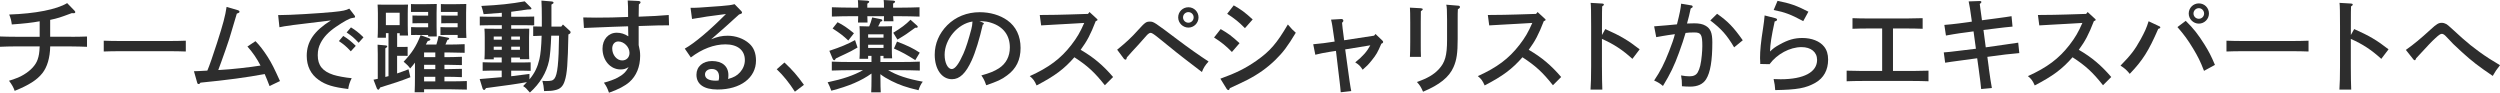 <svg height="33.62" viewBox="0 0 906.82 33.62" width="906.82" xmlns="http://www.w3.org/2000/svg"><g fill="#2d2d2d"><path d="m25.84 13.35c1.66 0 4.17-.04 5.72-.11v3.74c-1.55-.07-4.07-.14-5.72-.14h-7.63c-.07 4.07-1.08 7.52-2.88 9.75-1.94 2.45-4.93 4.32-10.01 6.37-.36-1.12-.94-2.2-2.05-3.67 2.99-.97 3.82-1.3 5.33-2.2 2.59-1.55 4.36-3.49 5.04-5.47.47-1.37.65-2.41.76-4.79h-8.68c-1.84 0-4.21.07-5.72.14v-3.74c1.51.07 3.89.11 5.72.11h8.67v-5.62c-2.66.5-5.87.86-10.11 1.15-.22-1.58-.32-2.02-.94-3.6 9.47-.32 17.24-1.84 21.02-4.14l2.66 2.74c.18.22.29.36.29.5 0 .25-.25.47-.65.43l-.61-.04c-4.36 1.62-5 1.84-7.85 2.45v6.12h7.63z"/><path d="m67.4 18.68c-1.55-.07-4.1-.11-5.76-.11h-18.29c-1.84 0-4.21.04-5.72.11v-3.92c1.51.07 3.89.11 5.72.11h18.29c1.66 0 4.21-.04 5.76-.11z"/><path d="m97.77 31.21c-.72-1.91-1.04-2.66-1.76-4.36-6.19 1.19-14 2.23-23.29 3.13-.25.4-.43.5-.68.5-.29 0-.43-.14-.54-.58l-1.15-4.07c.79 0 2.41-.07 4.86-.22.68-1.55 2.12-5.69 3.49-9.97 2.23-6.91 3.02-9.9 3.49-13.14l4.18 1.22c.32.11.5.29.5.5 0 .32-.11.4-.97.72-.72 2.52-1.01 3.38-2.05 6.88l-.72 2.38c-.61 1.98-1.94 5.62-2.92 8.39-.43 1.26-.72 2.02-1.04 2.81.25 0 .4 0 .79-.04 3.67-.18 10.8-.97 14.54-1.58-1.3-2.52-2.84-4.79-4.75-6.91l2.92-1.94c1.48 1.48 2.88 3.31 4.46 5.76 1.48 2.34 2.41 4.25 4.43 8.71l-3.78 1.8z"/><path d="m100.89 5.47h.4c4.1 0 13.86-.58 19.83-1.15 3.24-.32 4.39-.58 5.58-1.19l1.84 2.38c.22.29.25.36.25.54 0 .36-.07.36-1.12.5-.9.11-2.99 1.26-5.79 3.17-2.74 1.87-4.43 3.67-5.58 5.87-.72 1.4-1.04 2.66-1.04 4.46 0 3.67 1.73 5.8 5.65 7.09 1.48.47 4.32 1.01 6.66 1.22-.72 1.44-1.08 2.56-1.26 3.92-5.43-.65-8.21-1.51-10.69-3.28-2.88-2.02-4.36-5-4.36-8.75 0-5.15 2.63-9 8.78-12.85-13.14 1.55-17.1 2.09-18.68 2.48l-.47-4.43zm23.62 7.56c1.69 1.04 2.81 1.91 4.54 3.6l-1.8 1.98c-1.66-1.76-2.45-2.45-4.32-3.71zm2.8-3.1c1.69 1.04 2.81 1.91 4.54 3.6l-1.76 1.98c-1.69-1.8-2.48-2.48-4.36-3.74z"/><path d="m144.04 17.03h2.38l1.44-.04v3.28l-1.44-.04h-2.38v6.41c1.3-.43 2.63-.94 4.14-1.51l.68 2.88c-3.2 1.26-6.19 2.27-10.94 3.71-.25.5-.5.83-.72.83-.14 0-.43-.25-.5-.47l-1.22-3.17c.54-.11 1.04-.22 1.55-.32v-9.03c0-.9 0-1.73-.07-3.35l2.84.25c.43.04.65.14.65.36s-.18.43-.68.72v10.37c.4-.07.76-.18 1.15-.29v-15.59h-.94v1.66h-3.02c.07-.86.11-2.05.11-3.82v-5.04c0-1.15-.07-2.52-.11-3.17.79.04 1.55.04 2.59.04h5.83c1.08 0 1.8 0 2.63-.04-.07.65-.11 2.02-.11 3.17v4.32c0 1.69.04 2.92.11 3.74h-3.02v-.86h-.94v5zm.93-12.42h-5v4.5h5zm5.55 18.1c-.47.65-.97 1.26-1.73 2.12-.58-.83-1.22-1.48-2.38-2.45 3.06-3.24 4.54-5.54 6.16-9.61l3.02 1.08c.36.14.5.25.5.47 0 .29-.11.36-.97.61-.25.5-.47.9-.65 1.22h3.82c.36-1.12.58-1.98.79-3.13l3.46.65c.18.04.4.18.4.36 0 .22-.14.29-.65.47-.22.54-.43 1.08-.72 1.66h1.58c1.4 0 4-.07 5.4-.14v3.13c-1.4-.04-4-.11-5.4-.11h-1.94v1.69h.94c1.4 0 4-.07 5.4-.14v3.02c-1.4-.04-4-.11-5.4-.11h-.94v1.58h.94c1.4 0 4-.07 5.4-.11v3.02c-1.4-.07-4-.14-5.4-.14h-.94v1.66h2.41c1.73 0 4.17-.04 5.72-.11v3.1c-1.55-.04-4-.11-5.72-.11h-9.79v1.08h-3.42c.07-1.4.11-3.42.11-6.33zm.75-10.04-2.16.04v-2.88c.54.04 1.48.07 2.16.07h4.03v-1.48h-3.53l-2.16.04v-2.84l2.16.04h3.53v-1.33h-6.23v-2.85c.5.04.86.04 1.4.04h3.96c1.87 0 2.99-.04 4-.07-.04.65-.07 1.73-.07 3.17v5.08c0 1.33 0 1.8.07 3.53h-3.13v-.54h-4.03zm2.56 6.37v1.69h4.07v-1.69zm0 4.46v1.58h4.07v-1.58zm4.07 6.02v-1.66h-4.07v1.66zm4.03-16.85-2.16.04v-2.88c.54.04 1.48.07 2.16.07h4.07v-1.48h-3.82l-2.12.04v-2.84l2.12.04h3.82v-1.33h-6.08v-2.85c.5.04.86.04 1.44.04h3.78c1.22 0 1.83 0 4-.07-.04.58-.07 1.87-.07 3.17v5.58c0 1.33.04 1.91.11 3.56h-3.17v-1.08h-4.07z"/><path d="m179.1 20.88v.65h-3.38c.07-.86.11-2.05.11-3.82v-4.14c0-1.15-.04-2.52-.11-3.17 1.26.04 2.38.04 3.96.04h2.34v-1.3h-4.39c-1.04 0-2.59.04-3.6.07v-3.2c1.01.04 2.56.07 3.6.07h4.39v-1.44c-1.62.14-3.56.29-6.59.5-.25-1.15-.47-1.98-.83-2.99 6.66-.32 10.62-.76 15.73-1.66l2.12 2.12c.22.22.32.36.32.47 0 .18-.11.32-.43.32-.29 0-.72.04-.94.04-2.7.4-4.46.65-5.98.83v1.8h4.75c1.08 0 2.59-.04 3.6-.07v3.2c-1.01-.04-2.52-.07-3.6-.07h-4.75v1.3h2.59c1.62 0 2.7 0 3.96-.04-.04.65-.07 2.02-.07 3.17v4.18c0 1.69 0 2.92.07 3.74h-3.38v-.61h-3.17v1.8h4.18c.79 0 2.09-.04 2.88-.07v3.1c-.76-.04-1.91-.07-2.88-.07h-4.18v2.02c2.02-.25 4.18-.5 6.62-.83v1.98c1.94-2.3 2.95-4.5 3.63-7.38.4-1.76.68-4.39.79-8.46-1.08.04-2.3.07-3.06.11v-3.49c.79.04 1.98.04 3.13.07v-3.24c0-2.88-.04-4.1-.14-6.19l3.53.29c.61.04.86.22.86.47 0 .22-.04.25-.76.68v7.99h3.56l.61-.76 2.48 2.27c.22.18.29.32.29.54 0 .32-.14.5-.79.79-.22 10.76-.47 14.22-1.33 16.85-.65 2.05-1.66 2.99-3.6 3.38-1.15.25-1.48.25-3.89.32-.14-1.69-.25-2.34-.61-3.71.65.04.94.07 1.22.07 2.02 0 2.56-.18 3.13-.86 1.12-1.4 1.58-5.69 1.69-15.59h-2.84c-.14 4.07-.43 7.38-.79 9.07-.94 4.39-3.31 8.28-6.95 11.55-1.22-1.44-1.62-1.84-2.45-2.34.5-.5.97-.97 1.37-1.44-3.6.65-7.05 1.15-14.83 2.16-.29.47-.47.68-.68.68s-.47-.22-.54-.43l-1.08-3.53c2.92-.22 5.44-.43 7.99-.68v-2.38h-4.03c-.97 0-2.12.04-2.88.07v-3.1c.79.04 2.12.07 2.88.07h4.03v-1.8h-2.92zm2.91-7.63h-2.92v1.15h2.92zm0 3.67h-2.92v1.15h2.92zm6.59-3.67h-3.17v1.15h3.17zm0 3.67h-3.17v1.15h3.17z"/><path d="m231.62.36c.43.04.72.18.72.47 0 .25-.14.43-.61.79-.04 1.62-.04 2.52-.07 4.43 4.32-.14 8.24-.36 10.91-.61l.11 3.74c-1.3.04-2.45.04-4.07.04-.97 0-3.28.07-6.95.22v6.91c.4 1.66.54 2.56.54 3.89 0 3.96-1.37 7.31-3.92 9.54-1.62 1.4-4 2.66-7.38 3.85-.72-1.94-.83-2.16-1.84-3.64 1.91-.5 3.71-1.15 5-1.84 1.94-1.04 2.99-2.05 3.96-3.82-1.04.65-1.8.86-2.92.86-3.71 0-6.55-3.28-6.55-7.56 0-3.35 2.16-5.76 5.15-5.76 1.48 0 2.81.4 4.21 1.3-.04-.83-.04-1.15-.04-1.4 0-.68 0-1.51-.04-2.23-1.87.07-2.81.11-5.4.18-5.04.18-5.26.18-10.62.43l-.25-3.82c2.02.04 3.06.07 4.64.07 4 0 7.42-.07 11.63-.25 0-3.35-.04-4.72-.14-5.98l3.92.18zm-5.94 21.56c1.58 0 2.66-1.12 2.66-2.74 0-2.12-1.98-4.14-4.07-4.14-1.3 0-2.2 1.04-2.2 2.56 0 2.34 1.66 4.32 3.6 4.32z"/><path d="m250.5 2.84c2.09 0 2.52 0 11.05-.65 2.41-.18 3.78-.36 4.9-.68l2.38 2.45c.25.25.32.4.32.58 0 .32-.11.4-1.08.72-.83.72-1.44 1.33-1.87 1.69-1.94 1.76-3.89 3.56-5.9 5.26-.5.43-1.26 1.12-2.34 2.05 2.27-.94 3.92-1.3 5.97-1.3 2.92 0 5.83 1.04 7.81 2.81 1.66 1.44 2.48 3.53 2.48 6.19 0 6.26-5.62 10.51-13.93 10.51-4.97 0-7.67-1.91-7.67-5.36 0-2.95 2.3-4.97 5.65-4.97 3.71 0 5.94 1.91 5.94 5.11 0 .58-.04.86-.11 1.4 2.12-.58 3.24-1.22 4.35-2.45 1.12-1.26 1.73-2.81 1.73-4.39 0-3.6-2.63-5.72-7.06-5.72-4.1 0-8.5 1.66-12.53 4.75l-2.2-3.2c3.53-1.98 8.85-6.44 14.94-12.56-6.62.86-7.49.97-12.31 1.8l-.54-4.03zm10.33 25.06c0-1.87-.94-2.88-2.66-2.88-1.44 0-2.45.83-2.45 1.98 0 1.48 1.37 2.27 3.96 2.27.29 0 .61-.04.97-.07.14-.54.18-.83.18-1.3z"/><path d="m284.55 22.68c3.02 2.84 4.61 4.68 7.06 8.1l-3.28 2.48c-2.02-3.17-4.25-5.94-6.59-8.14l2.81-2.45z"/><path d="m319.36 28.22c0 2.34.04 4.14.11 5.26h-3.46c.07-1.26.11-2.99.11-5.26v-1.55c-3.71 2.66-8.31 4.61-14.58 6.23-.47-1.3-.83-2.12-1.33-3.06 5.51-1.15 9.54-2.52 12.81-4.39h-4.14c-1.98 0-5.22.07-7.16.14v-3.24c1.87.11 5.11.14 7.16.14h7.23v-2.23h-1.22v1.08h-3.13c.07-.86.11-2.05.11-3.85v-4.79c0-1.15-.04-2.56-.11-3.2.83.04 1.55.07 2.63.07h.9c.43-.94.72-1.94 1.08-3.24l3.24.65c.29.07.43.22.43.4 0 .25-.07.32-.68.5-.36.79-.5 1.15-.83 1.69h2.48c1.04 0 1.8-.04 2.59-.07-.07.65-.11 2.05-.11 3.2v4.72c0 1.69.04 2.92.11 3.74h-3.13v-.9h-1.12v2.23h7.13c2.27 0 5.36-.04 7.16-.14v3.24c-1.91-.07-4.97-.14-7.16-.14h-4.32c3.13 1.87 7.05 3.17 12.56 4.18-.68.86-1.08 1.66-1.55 3.1-4.54-1.08-6.88-1.91-9.83-3.38-1.69-.86-2.92-1.58-4-2.45v1.33zm-8.31-10.98c-1.94 1.12-2.95 1.66-4.36 2.3-1.83.86-2.88 1.33-3.49 1.66-.25.47-.43.65-.61.65s-.43-.22-.54-.5l-1.22-2.92c4.32-1.44 6.41-2.34 9.32-3.89zm12.92-11.37c.04.79.07 1.4.11 1.84h-3.49c.04-.54.07-1.12.07-1.84h-6.05c0 1.01.04 1.8.07 2.3h-3.46c.04-.65.04-1.37.07-2.3h-2.34c-2.02 0-5.22.07-7.2.14v-3.38c1.87.07 5.11.14 7.2.14h2.34c0-1.22-.04-2.27-.11-2.74l3.49.22c.4.04.61.18.61.36 0 .25-.18.43-.68.72v1.44h6.05c0-1.26-.04-2.3-.11-2.77l3.53.22c.4.04.61.18.61.4s-.22.4-.72.68v1.48h2.38c2.27 0 5.36-.07 7.2-.14v3.38c-1.91-.07-4.97-.14-7.2-.14h-2.38zm-20.16 2.19c2.09 1.04 3.49 2.02 5.94 4l-2.05 2.63c-1.98-1.84-2.95-2.59-5.69-4.36zm16.67 4.39h-5.58v1.22h5.58zm0 3.78h-5.58v1.15h5.58zm3.53-4.35c2.95-1.8 4.54-2.99 6.26-4.72l2.34 2.09c.22.22.29.32.29.47 0 .25-.22.36-.65.36-.07 0-.14 0-.25-.04-2.92 2.16-3.74 2.7-6.48 4.32zm1.37 3.2c3.89 1.48 6.05 2.56 8.24 4.03l-1.62 2.7c-3.24-2.05-4.75-2.88-7.74-4.21z"/><path d="m356.47 8.17c.32.14.4.22.4.4s-.14.29-.4.4c-1.12 4.97-2.66 10.01-4 12.92-2.16 4.72-4.36 6.84-7.16 6.84-3.71 0-6.26-3.64-6.26-8.89 0-4 1.58-7.7 4.54-10.69 3.06-3.06 7.2-4.72 11.77-4.72 3.82 0 7.34 1.04 10.04 2.95 3.13 2.23 4.79 5.69 4.79 10.01s-1.58 7.56-4.9 9.97c-2.02 1.51-3.38 2.12-7.56 3.56-.61-1.73-.94-2.38-1.76-3.56 2.99-.83 4.68-1.51 6.37-2.59 2.56-1.66 3.96-4.28 3.96-7.56 0-4.36-2.34-7.49-6.62-8.89-1.4-.47-1.94-.54-4.43-.68l1.22.54zm-13.83 11.7c0 2.92 1.15 5.18 2.59 5.18 1.19 0 2.56-1.84 4.21-5.54.97-2.2 1.87-5.08 2.88-8.89.29-1.15.32-1.44.43-2.81-5.36.79-10.11 6.44-10.11 12.06z"/><path d="m377.16 5.44c5.29-.04 6.98-.07 10.44-.18l7.05-.22.54-.68 2.66 2.45c.18.14.25.25.25.36 0 .22-.18.36-.65.5-1.91 4.9-3.1 7.16-5.47 10.4 4.68 2.7 8.14 5.62 11.77 9.86l-2.99 2.99c-3.74-4.72-6.33-7.09-11.05-10.15-3.74 4.28-7.13 6.8-13.71 10.22-.72-1.66-1.26-2.41-2.48-3.38 6.95-3.13 11.27-6.37 15.08-11.3 2.09-2.7 3.2-4.61 4.68-7.99l-5.51.32c-.94.07-2.52.14-4.54.25-2.48.14-3.28.18-5.58.32l-.5-3.78z"/><path d="m405.22 18.03c3.24-2.63 5.26-4.5 7.6-7.13 2.52-2.77 2.92-3.06 4.25-3.06 1.4 0 1.55.11 10.19 6.62 3.71 2.81 7.85 5.72 11.12 7.85-1.22 1.33-1.87 2.34-2.41 3.82-6.05-4.61-7.27-5.58-9.14-7.05-1.48-1.15-4.79-3.89-6.77-5.47-1.76-1.4-2.27-1.69-2.77-1.69-.32 0-.94.43-1.44 1.01-.29.36-1.98 2.2-2.81 3.17-.11.11-.97 1.04-2.23 2.41-.47.5-1.15 1.3-2.05 2.3-.11.58-.25.83-.47.83s-.47-.14-.61-.32l-2.45-3.28zm29.52-11.73c0 2.05-1.66 3.71-3.67 3.71s-3.71-1.66-3.71-3.71 1.66-3.67 3.71-3.67 3.67 1.66 3.67 3.67zm-5.62 0c0 1.08.86 1.94 1.94 1.94s1.91-.86 1.91-1.94-.86-1.91-1.91-1.91-1.94.86-1.94 1.91z"/><path d="m442.78 10.55c2.88 1.69 3.78 2.34 6.84 5.11l-2.77 3.2c-2.16-2.23-3.74-3.49-6.48-5.26l2.41-3.06zm-.11 17.99c5.62-2.02 9.14-3.78 12.92-6.41 5.08-3.53 7.52-6.37 11.55-13.25 1.26 1.51 1.91 2.16 2.88 2.99-2.99 4.97-4.57 7.06-7.38 9.83-2.99 2.92-6.33 5.29-10.29 7.31-1.66.83-2.99 1.48-6.23 2.95-.14.47-.32.72-.58.72-.18 0-.43-.18-.61-.47l-2.27-3.67zm4.83-26.6c2.92 1.69 3.82 2.34 6.88 5.11l-2.81 3.17c-2.16-2.2-3.71-3.46-6.44-5.22l2.38-3.06z"/><path d="m476.37 16.05c1.91-.14 5.69-.61 7.74-.97-.86-6.08-.94-6.48-1.3-7.96l3.74-.22c.43-.04.72.29.72.61 0 .25-.14.43-.47.76.11 1.3.22 2.27.76 6.33l10.87-1.66.5-.61 2.45 2.34c.25.25.32.36.32.54 0 .29-.18.47-.65.65-1.37 3.2-1.84 4-3.49 6.05-1.26 1.58-1.84 2.12-3.28 3.38-.9-1.37-1.37-1.84-2.7-2.66 2.81-2.27 4.25-3.92 5.47-6.19l-9.11 1.48.9 6.55c.68 4.9.83 6.05 1.08 7.45.04.25.11.47.22 1.12l-3.82.43c-.18-2.45-.58-5.11-.97-8.6l-.76-6.41-2.09.32c-2.45.4-3.53.61-5.4 1.08l-.76-3.82z"/><path d="m515.42 2.99c.4.04.65.18.65.36 0 .22-.22.4-.68.72-.04 1.84-.04 2.77-.04 4.1v7.2c0 2.41 0 3.96.07 5.26h-4c.07-1.22.11-2.88.11-5.26v-7.2c0-2.88-.04-4.43-.11-5.4zm13.54-.94c.36.04.61.22.61.47 0 .29-.18.5-.76.83-.07 1.15-.07 1.73-.07 3.82v6.91c0 5.15-.36 7.67-1.51 10.26-1.58 3.64-5.08 6.44-11.05 8.93-.72-1.66-1.19-2.41-2.23-3.53 3.82-1.33 6.08-2.66 7.88-4.57 2.34-2.48 3.06-5 3.06-10.73v-7.27c0-3.24-.07-4.75-.29-5.47l4.36.36z"/><path d="m539.69 5.44c5.29-.04 6.98-.07 10.44-.18l7.05-.22.54-.68 2.66 2.45c.18.14.25.25.25.36 0 .22-.18.36-.65.5-1.91 4.9-3.09 7.16-5.47 10.4 4.68 2.7 8.13 5.62 11.77 9.86l-2.99 2.99c-3.74-4.72-6.34-7.09-11.05-10.15-3.74 4.28-7.13 6.8-13.71 10.22-.72-1.66-1.26-2.41-2.48-3.38 6.95-3.13 11.27-6.37 15.08-11.3 2.09-2.7 3.2-4.61 4.68-7.99l-5.51.32c-.94.07-2.52.14-4.54.25-2.48.14-3.28.18-5.58.32l-.5-3.78z"/><path d="m582.29 10.55c5.44 2.41 8.21 4.03 12.46 7.34l-2.63 3.46c-3.56-3.24-6.73-5.33-11.05-7.24v9.97c0 3.82.07 6.66.14 8.42h-4.28c.14-1.87.22-4.86.22-8.42v-14.54c0-4.72-.04-7.63-.18-8.5l4.25.25c.36.04.54.14.54.36s-.14.4-.61.68c-.04.76-.07 2.48-.07 7.2v3.17l1.22-2.16z"/><path d="m613.44 1.94c.32.04.54.22.54.47s-.11.36-.72.68c-.5 2.34-.65 2.95-1.33 5.44.61-.04 1.84-.07 2.66-.07 1.69 0 2.99.25 4 .83 1.87 1.04 2.52 2.59 2.52 6.08 0 6.62-.72 10.94-2.27 13.39-1.12 1.76-3.06 2.66-5.76 2.66-1.04 0-2.38-.07-2.99-.14 0-1.66-.07-2.63-.32-3.92 1.19.22 2.12.32 3.1.32 1.44 0 2.38-.47 2.92-1.4.79-1.33 1.22-3.2 1.51-6.3.11-1.22.18-2.38.18-3.28 0-4.18-.47-4.93-2.88-4.93-1.33 0-2.27.04-3.2.18-.43 1.58-1.51 4.82-2.41 7.24-1.69 4.64-3.1 7.56-5.79 11.99-1.12-.94-1.69-1.3-3.2-1.98 2.34-3.49 3.64-6.05 5.44-10.65 1.04-2.66 1.66-4.43 2.09-6.16-2.45.36-2.52.32-4.5.68-1.04.18-1.08.22-2.27.4l-.76-3.92c2.92-.22 6.23-.5 8.28-.72 1.01-3.96 1.37-5.83 1.51-7.49l3.67.61zm9.39 3.06c3.85 2.66 5.98 4.86 9.32 9.61l-3.13 2.56c-2.66-4.5-4.61-6.66-8.64-9.75l2.45-2.41z"/><path d="m644.01 6.62c.4.11.58.25.58.54s-.32.5-.86.61c-1.19 5.44-1.62 8.21-1.69 10.91 1.15-1.12 1.83-1.62 3.46-2.52 3.1-1.73 5.4-2.38 8.28-2.38 3.38 0 6.3 1.15 7.85 3.1 1.01 1.26 1.48 2.77 1.48 4.75 0 3.78-1.62 6.69-4.61 8.39-3.49 1.98-6.62 2.52-14.58 2.66-.11-1.66-.18-2.12-.58-4 1.12.04 2.02.07 2.56.07 8.39 0 13.21-2.56 13.21-7.02 0-2.84-2.2-4.64-5.65-4.64-4.21 0-8.89 2.52-11.59 6.19l-3.38-.07v-.58c0-.61-.07-1.22-.07-1.58 0-2.77.29-5.69 1.08-10.73.32-2.16.43-2.95.58-4.72l3.96 1.01zm.76-6.3c4.39.83 6.98 1.73 11.19 3.92l-1.87 3.42c-4.5-2.41-6.66-3.24-10.73-4.03l1.4-3.31z"/><path d="m693.76 25.74c1.66 0 4.21-.07 5.76-.11v3.85c-1.55-.07-4.1-.11-5.76-.11h-18.21c-1.83 0-4.21.04-5.72.11v-3.85c1.51.04 3.89.11 5.72.11h7.16v-15.41h-5c-1.87 0-4.25.04-5.76.11v-3.85c1.51.07 3.89.11 5.76.11h13.93c1.66 0 4.21-.07 5.76-.11v3.85c-1.55-.07-4.1-.11-5.76-.11h-5v15.41h7.13z"/><path d="m721.39 24.66c.43 3.2.79 5.51 1.12 7.27l-3.89.36c-.11-1.3-.29-2.84-.9-7.31l-.54-3.85-6.62.9c-2.16.29-3.53.47-5 .72l-.5-3.74c1.33-.07 2.7-.25 5.11-.54l6.55-.79-.86-6.3-5.04.68c-1.12.14-3.31.54-4.97.83l-.58-3.85c1.12-.07 4.21-.4 5.22-.54l4.75-.65-.11-.9c-.32-2.66-.83-5.58-1.04-6.44l4-.14c.43 0 .61.14.61.36 0 .18-.14.4-.58.72.07.79.29 2.09.65 4.82l.14 1.08 5.76-.76c2.09-.29 4.03-.54 4.97-.72l.36 3.78c-2.7.25-3.2.32-5 .54l-5.54.68.83 6.3 6.8-.97c1.58-.22 3.64-.5 4.97-.72l.4 3.78c-1.3.11-3.92.36-5 .5l-6.59.86.54 4.03z"/><path d="m739.22 5.44c5.29-.04 6.98-.07 10.44-.18l7.05-.22.54-.68 2.66 2.45c.18.14.25.25.25.36 0 .22-.18.36-.65.5-1.91 4.9-3.1 7.16-5.47 10.4 4.68 2.7 8.13 5.62 11.77 9.86l-2.99 2.99c-3.74-4.72-6.33-7.09-11.05-10.15-3.74 4.28-7.13 6.8-13.71 10.22-.72-1.66-1.26-2.41-2.48-3.38 6.95-3.13 11.27-6.37 15.08-11.3 2.09-2.7 3.2-4.61 4.68-7.99l-5.51.32c-.94.07-2.52.14-4.54.25-2.48.14-3.28.18-5.58.32l-.5-3.78z"/><path d="m783.29 9.54c.18.07.32.25.32.4 0 .25-.18.36-.76.54-3.46 7.96-5.62 11.41-10.33 16.31-1.15-1.4-1.69-1.91-3.35-2.99 3.74-3.82 5.18-5.69 7.27-9.47 1.55-2.84 2.16-4.18 2.92-6.62l3.92 1.84zm9.54-1.98c2.88 2.84 4.5 4.93 6.77 8.53 1.55 2.48 2.45 4.18 3.82 7.45l-3.96 2.16c-1.33-3.46-2.23-5.22-3.92-8.03-1.98-3.28-3.31-5.08-5.72-7.85l3.02-2.27zm8.42-2.66c0 2.02-1.66 3.67-3.67 3.67s-3.67-1.66-3.67-3.67 1.62-3.67 3.67-3.67 3.67 1.62 3.67 3.67zm-5.61 0c0 1.04.86 1.91 1.94 1.91s1.91-.86 1.91-1.91-.86-1.94-1.91-1.94-1.94.86-1.94 1.94z"/><path d="m837.37 18.68c-1.55-.07-4.1-.11-5.76-.11h-18.29c-1.84 0-4.21.04-5.72.11v-3.92c1.51.07 3.89.11 5.72.11h18.29c1.66 0 4.21-.04 5.76-.11z"/><path d="m853.94 10.55c5.43 2.41 8.21 4.03 12.45 7.34l-2.63 3.46c-3.56-3.24-6.73-5.33-11.05-7.24v9.97c0 3.82.07 6.66.14 8.42h-4.28c.14-1.87.22-4.86.22-8.42v-14.54c0-4.72-.04-7.63-.18-8.5l4.25.25c.36.04.54.14.54.36s-.14.4-.61.68c-.04.76-.07 2.48-.07 7.2v3.17l1.22-2.16z"/><path d="m872.66 18.11c2.92-2.05 5.47-4.18 8.96-7.38 2.23-2.05 2.92-2.45 4.1-2.45.54 0 1.12.18 1.66.47.72.43 1.62 1.37 5.83 5.15 3.78 3.38 8.17 6.59 13.61 9.75-1.51 1.91-1.62 2.2-2.16 3.1l-.47.79c-5.25-3.56-7.49-5.29-11.23-8.68-2.84-2.59-3.6-3.35-5.54-5.47-.68-.76-1.22-1.12-1.69-1.12-.5 0-1.15.43-2.52 1.73-1.19 1.08-1.94 1.87-6.8 7.13-.22.58-.32.72-.5.72-.14 0-.36-.11-.5-.29l-2.74-3.46z"/></g></svg>